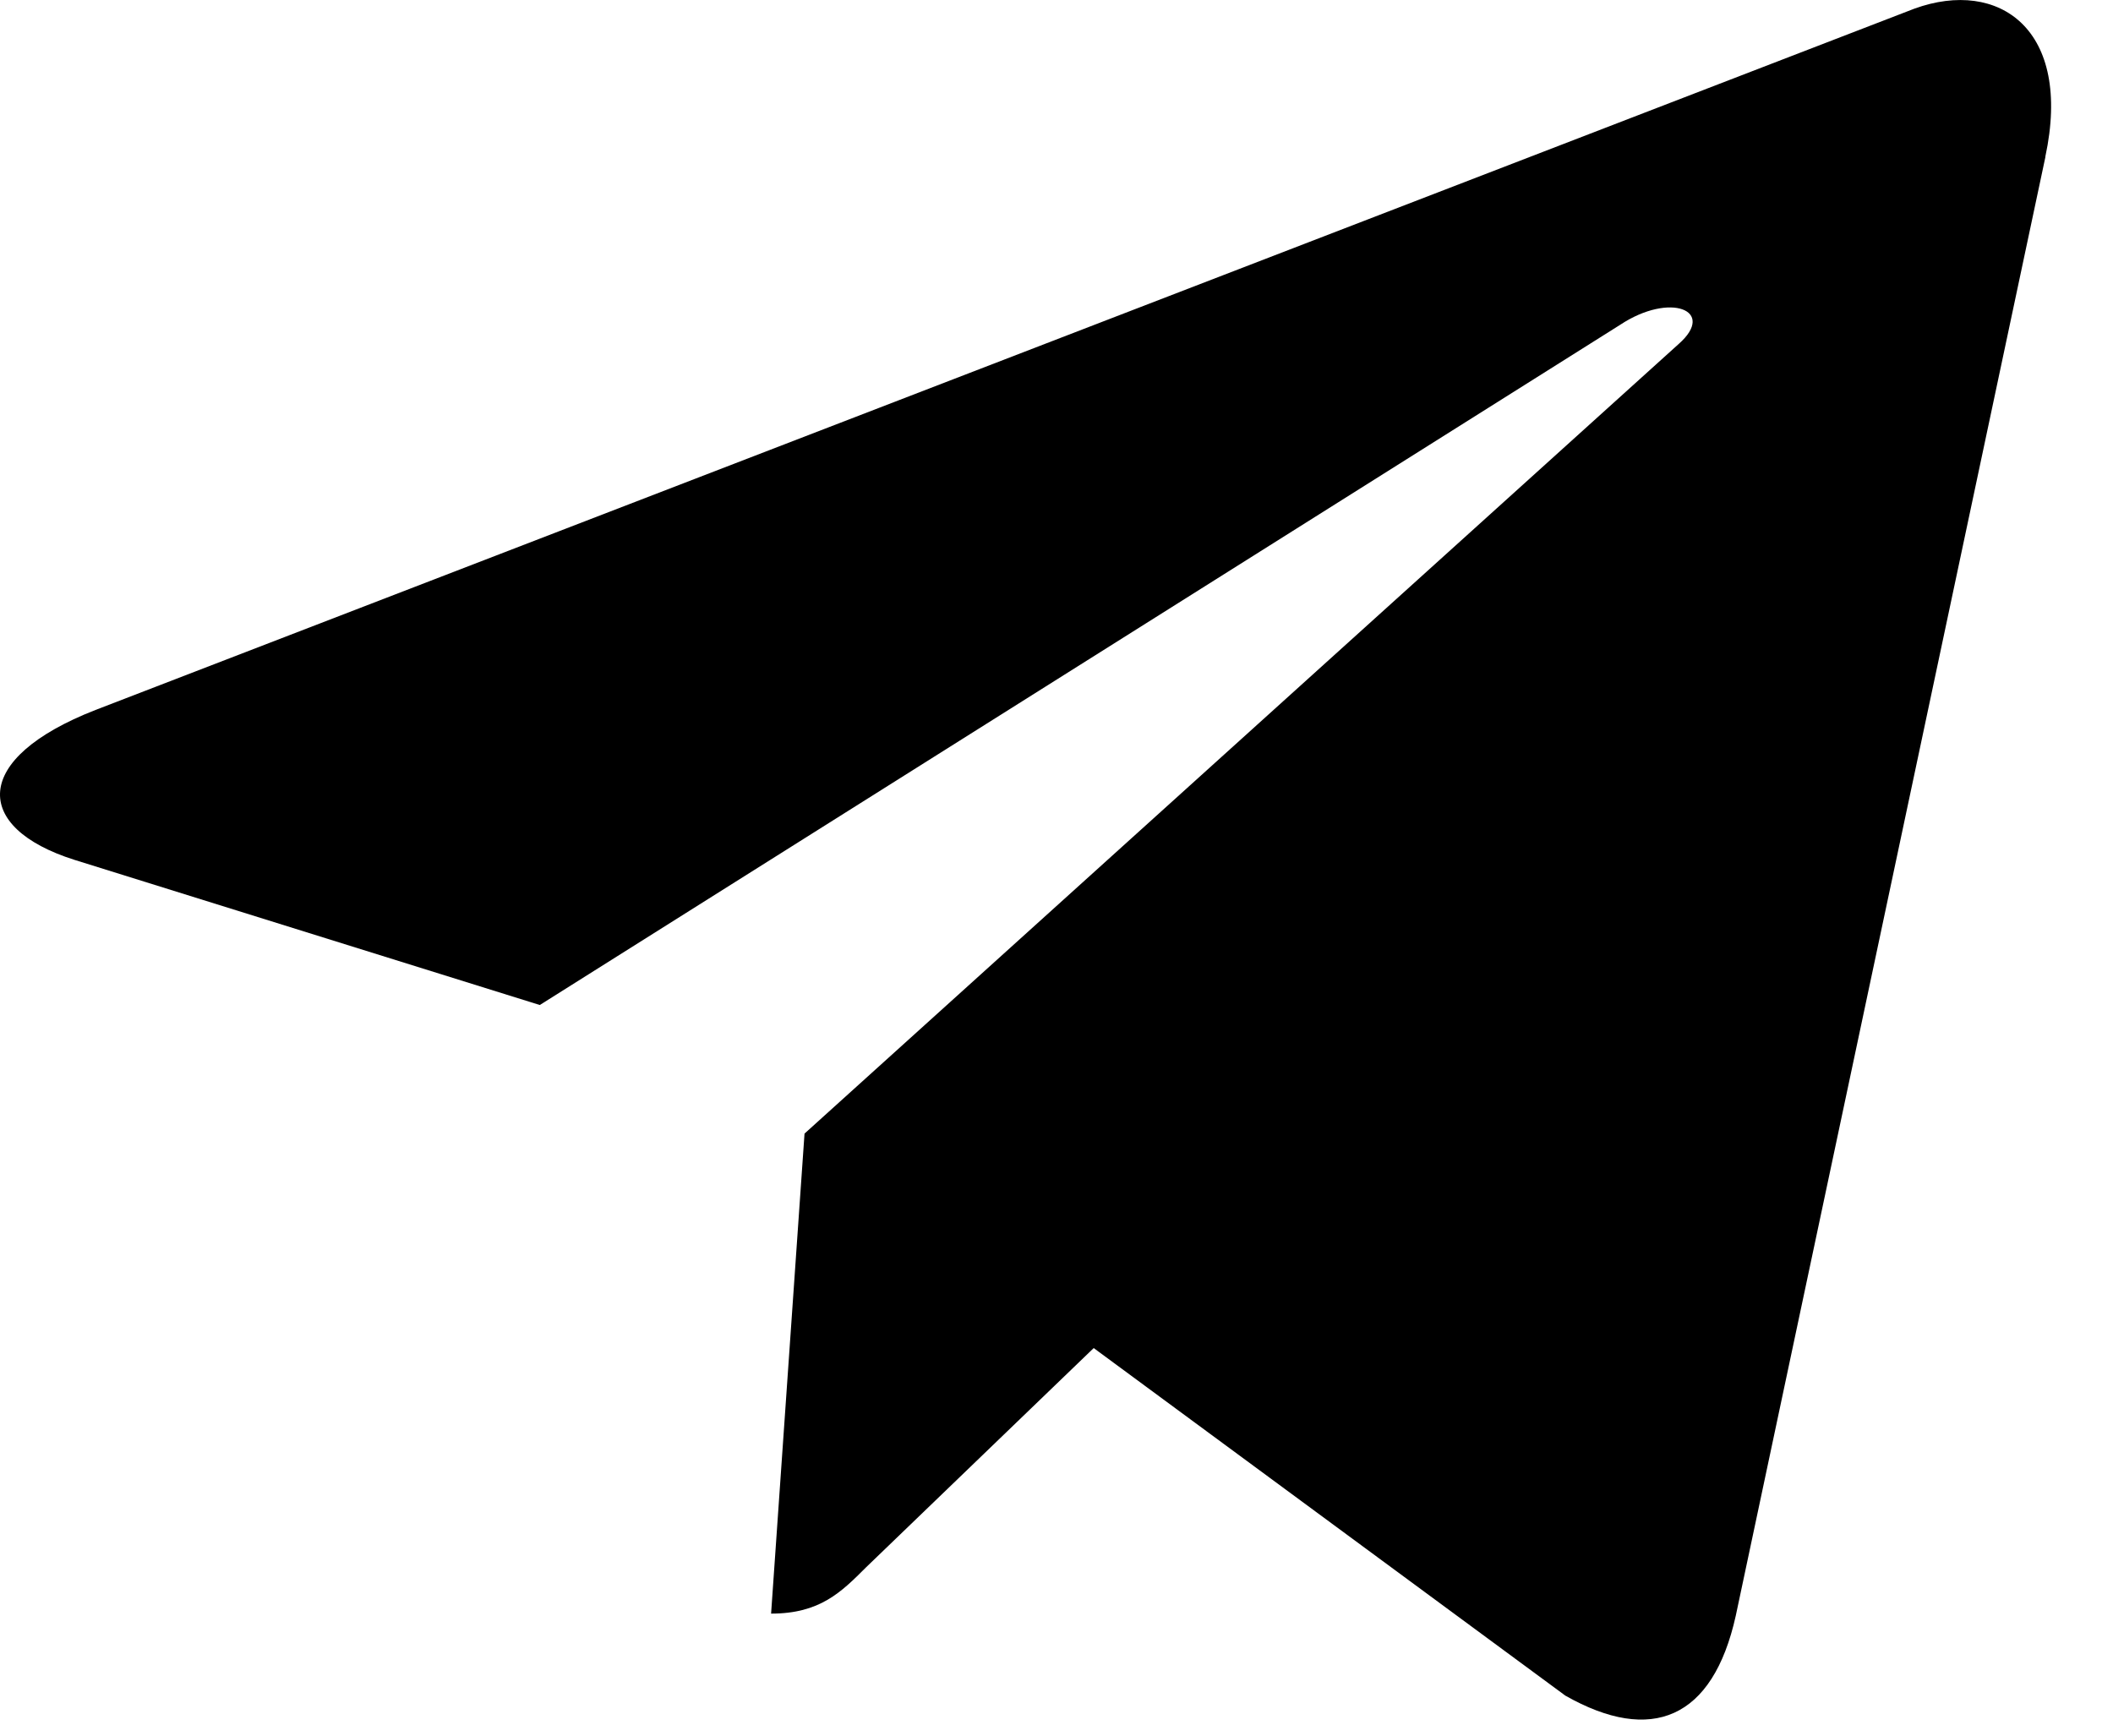 <svg width="28" height="23" viewBox="0 0 28 23" fill="none" xmlns="http://www.w3.org/2000/svg">
<path d="M1.266 9.408L25.37 0.114C26.488 -0.29 27.466 0.387 27.103 2.078L27.105 2.076L23.001 21.412C22.697 22.782 21.882 23.116 20.743 22.47L14.493 17.864L11.478 20.768C11.145 21.101 10.864 21.383 10.218 21.383L10.661 15.022L22.245 4.558C22.749 4.114 22.132 3.864 21.468 4.305L7.153 13.318L0.982 11.393C-0.357 10.968 -0.387 10.053 1.266 9.408V9.408Z" fill="black"/>
</svg>
